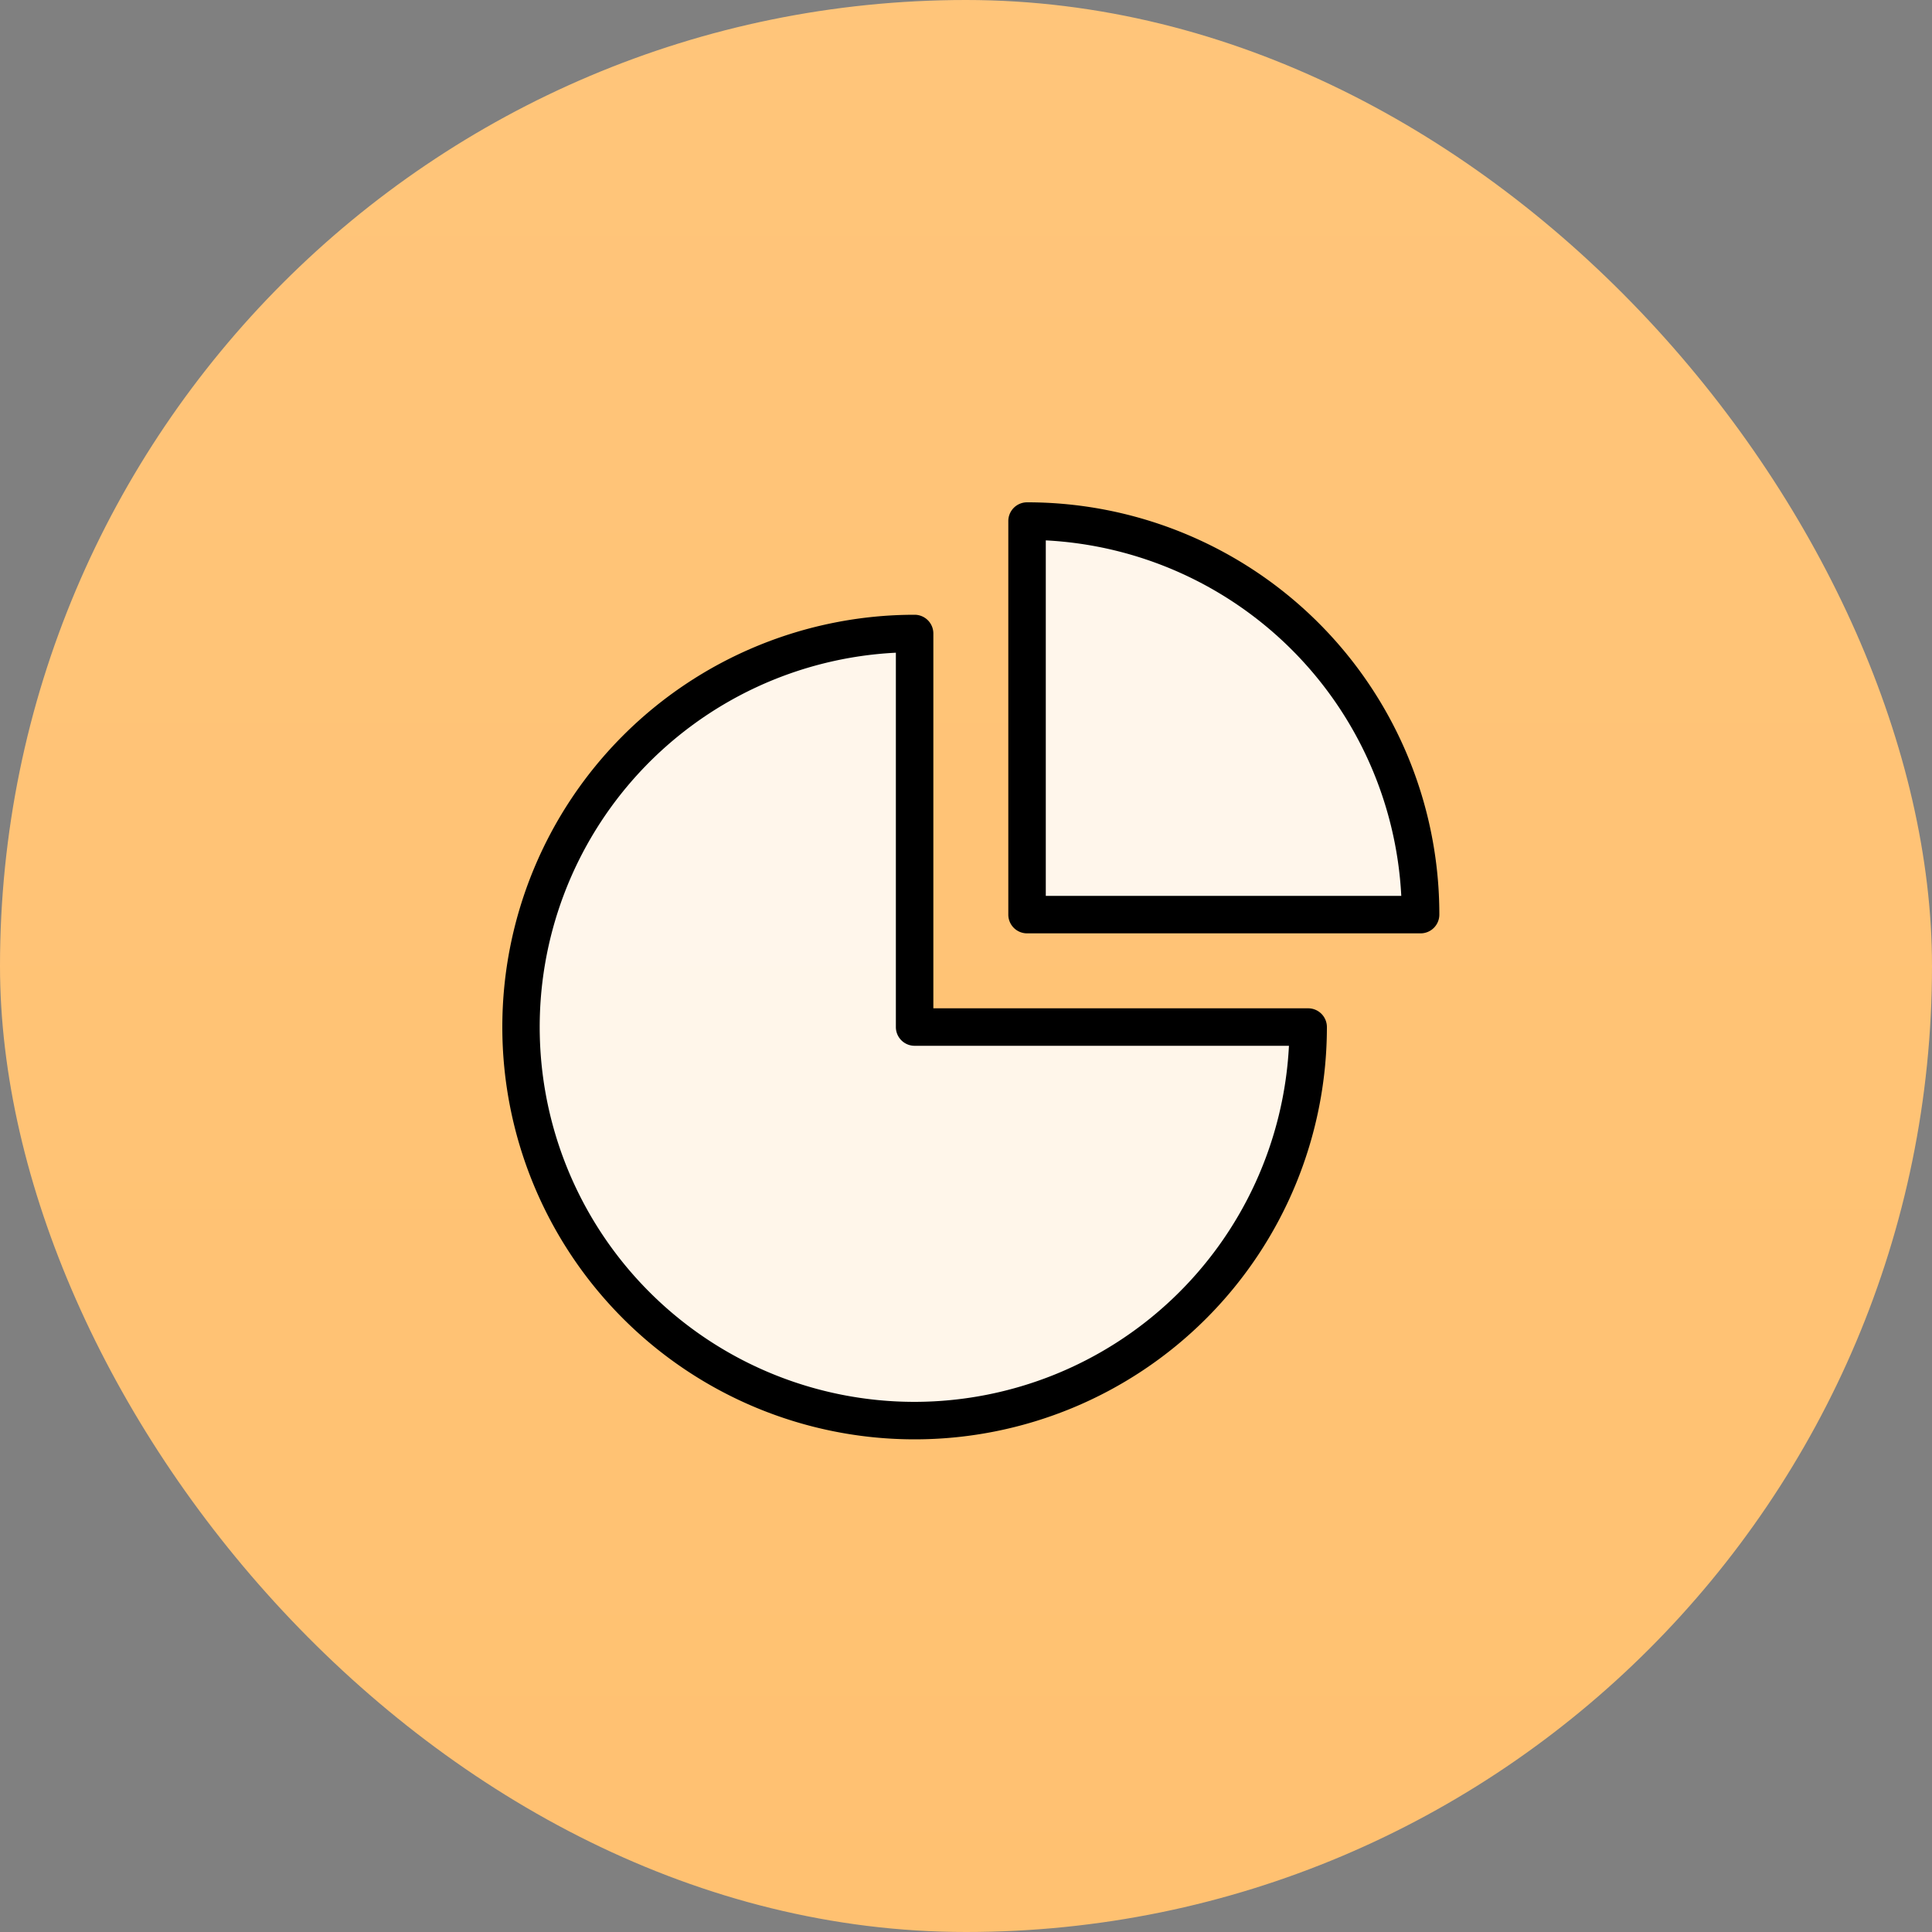 <svg xmlns="http://www.w3.org/2000/svg" xmlns:xlink="http://www.w3.org/1999/xlink" width="50" height="50" viewBox="0 0 50 50">
  <rect x="0" y="0" width="50" height="50" fill="#808080" stroke="none"/>
  <defs>
    <linearGradient id="linear-gradient" x1="0.5" x2="0.5" y2="1" gradientUnits="objectBoundingBox">
      <stop offset="0" stop-color="#ffc57a"/>
      <stop offset="1" stop-color="#ffc171"/>
    </linearGradient>
  </defs>
  <g id="IPO_icon" transform="translate(-1219 -305)">
    <rect id="Rectangle_11512" data-name="Rectangle 11512" width="50" height="50" rx="25" transform="translate(1219 305)" fill="url(#linear-gradient)"/>
    <path id="Path_19999" data-name="Path 19999" d="M1245.667,318.833v9.75h10.25L1255,324.75l-1.75-2.917L1251.167,320l-3.084-1.167Z" fill="#fff" opacity="0.85"/>
    <path id="Path_19998" data-name="Path 19998" d="M1241.667,321.75l-3.933,1.094-2.734,2.24-1.667,2.75-.833,4.333,1.167,3.833,1.75,2.583,2.916,2.167,3.75.917,4.084-.417,4.25-2.667,1.75-3.417.666-3-.666-.5h-9.584V321.75Z" fill="#fff" opacity="0.85"/>
    <g id="_x31_01_x2C__Chart_x2C__Diagram_x2C__Finance_x2C__Graph" transform="translate(1222 308)">
      <g id="Group_8561" data-name="Group 8561" transform="translate(10 10)">
        <path id="Path_19996" data-name="Path 19996" d="M280.485,10a.485.485,0,0,0-.485.485V20.67a.485.485,0,0,0,.485.485H290.67a.485.485,0,0,0,.485-.485A10.664,10.664,0,0,0,280.485,10Zm.485,10.185v-9.2a9.713,9.713,0,0,1,9.2,9.2Z" transform="translate(-266.905 -10)"/>
        <path id="Path_19997" data-name="Path 19997" d="M30.855,80.185h-9.7v-9.7A.485.485,0,0,0,20.67,70,10.67,10.67,0,1,0,31.34,80.67.485.485,0,0,0,30.855,80.185ZM20.67,90.37a9.7,9.7,0,0,1-.485-19.388V80.67a.485.485,0,0,0,.485.485h9.688A9.712,9.712,0,0,1,20.67,90.37Z" transform="translate(-10 -67.09)"/>
      </g>
    </g>
  </g>
</svg>
